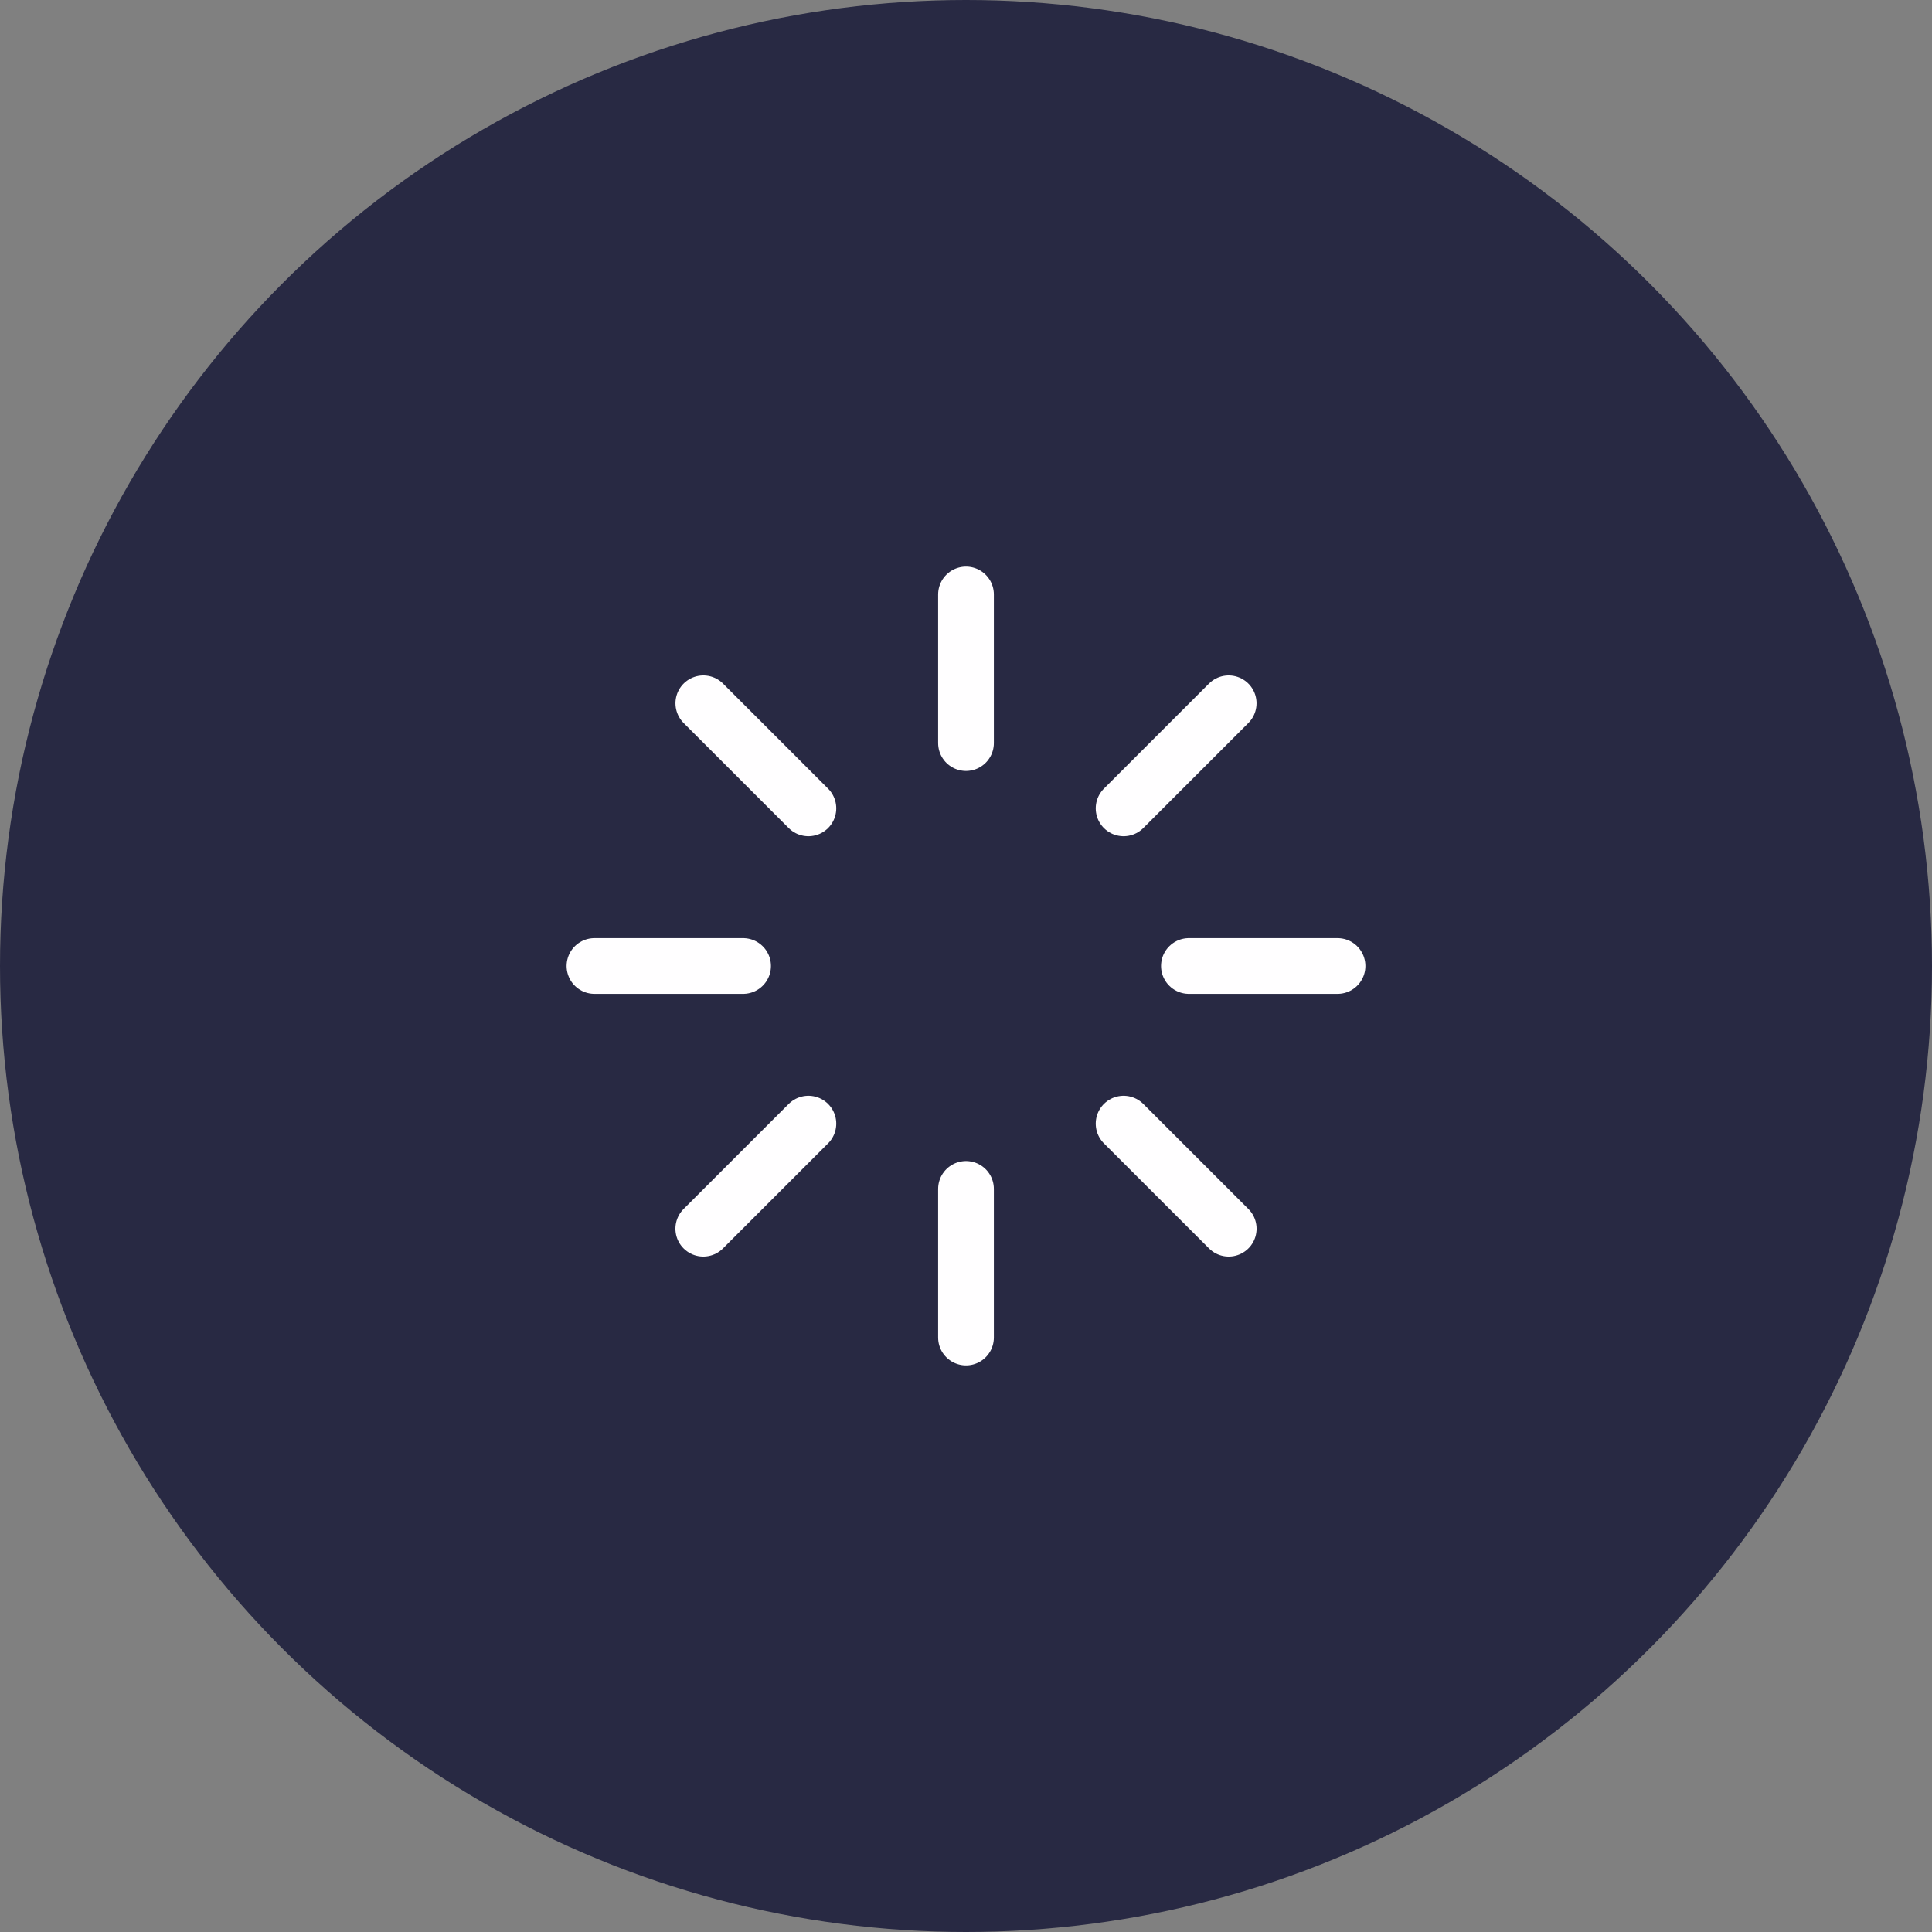 <svg width="52" height="52" viewBox="0 0 52 52" fill="none" xmlns="http://www.w3.org/2000/svg">
<rect x="0" y="0" width="52" height="52" fill="#808080" stroke="none"/>
<circle cx="26" cy="26" r="26" fill="#282943"/>
<path d="M26 16V20" stroke="#FFFEFF" stroke-width="1.5" stroke-linecap="round" stroke-linejoin="round"/>
<path d="M26 32V36" stroke="#FFFEFF" stroke-width="1.5" stroke-linecap="round" stroke-linejoin="round"/>
<path d="M36 26H32" stroke="#FFFEFF" stroke-width="1.5" stroke-linecap="round" stroke-linejoin="round"/>
<path d="M20 26H16" stroke="#FFFEFF" stroke-width="1.5" stroke-linecap="round" stroke-linejoin="round"/>
<path d="M18.93 18.929L21.758 21.757" stroke="#FFFEFF" stroke-width="1.5" stroke-linecap="round" stroke-linejoin="round"/>
<path d="M30.242 30.243L33.071 33.071" stroke="#FFFEFF" stroke-width="1.5" stroke-linecap="round" stroke-linejoin="round"/>
<path d="M33.07 18.929L30.242 21.757" stroke="#FFFEFF" stroke-width="1.5" stroke-linecap="round" stroke-linejoin="round"/>
<path d="M21.758 30.243L18.929 33.071" stroke="#FFFEFF" stroke-width="1.5" stroke-linecap="round" stroke-linejoin="round"/>
</svg>
